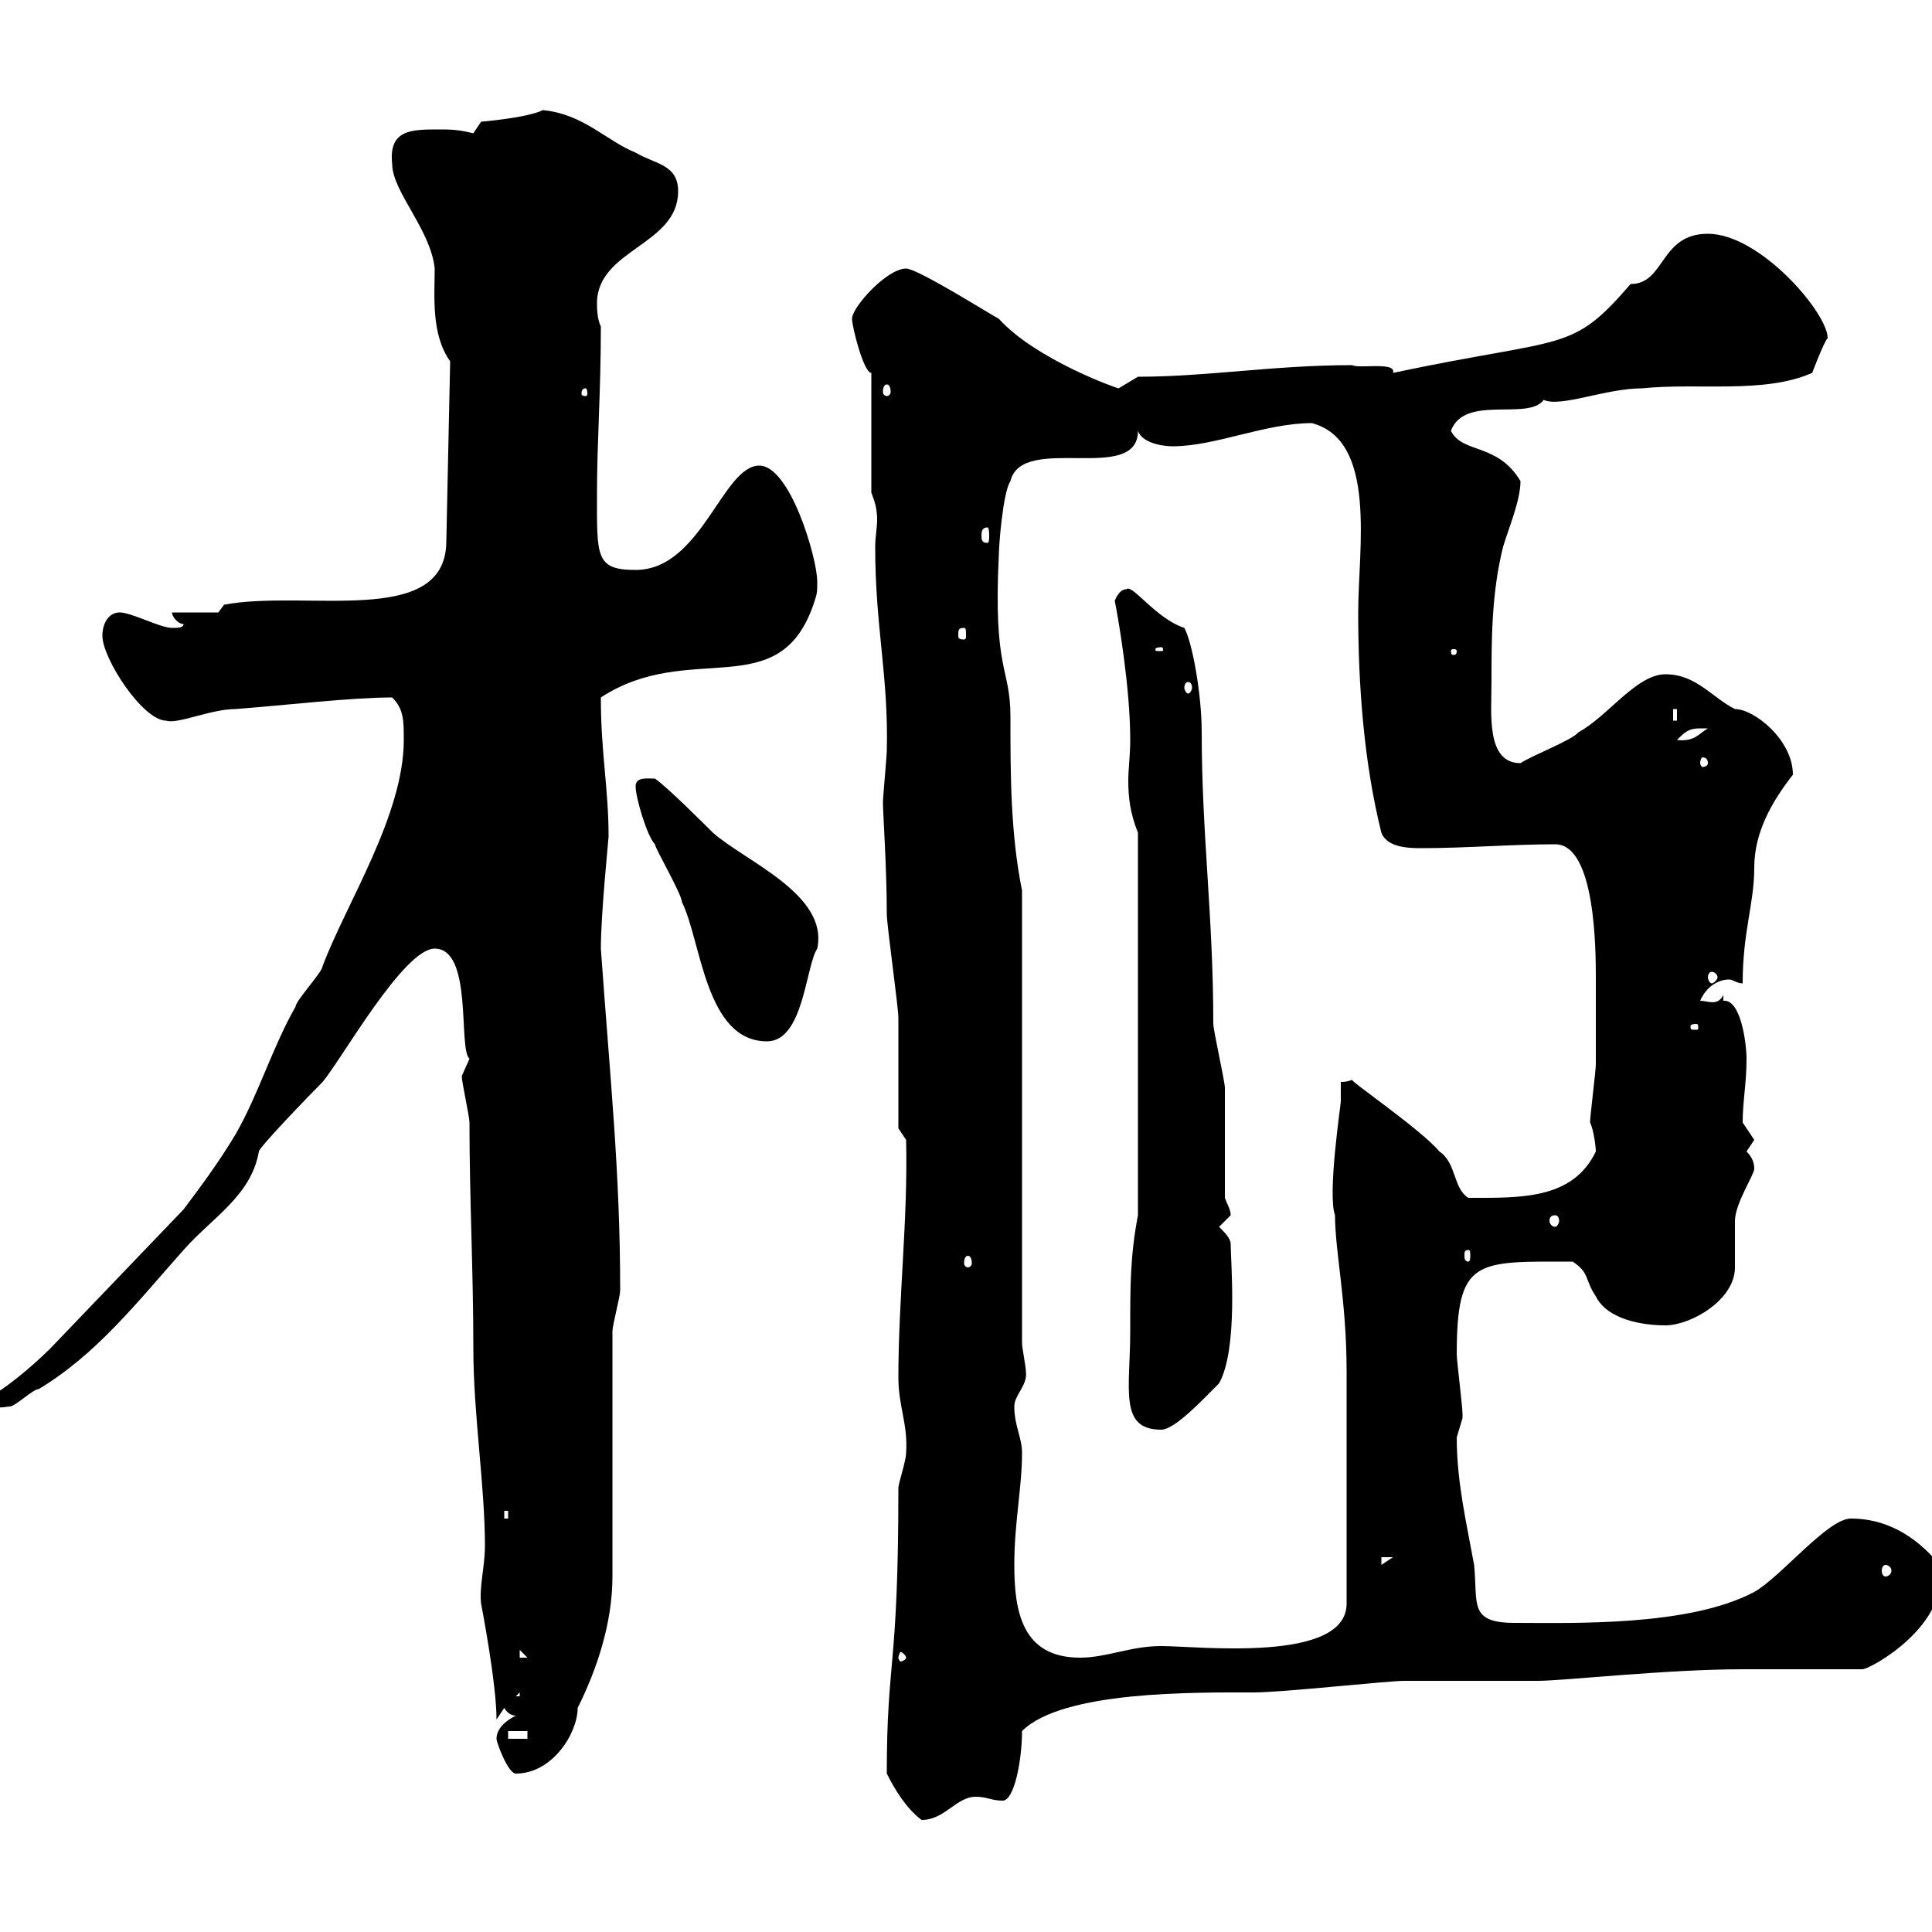 <svg xmlns="http://www.w3.org/2000/svg" xmlns:xlink="http://www.w3.org/1999/xlink" width="300" height="300"><path d="M137.70 275.40C138.90 277.80 140.70 280.80 143.10 282.60C146.70 282.60 148.50 279 151.50 279C153.30 279 153.90 279.60 155.70 279.60C157.50 279.60 158.70 273.30 158.70 268.80C165 262.50 185.70 262.80 194.70 262.80C199.20 262.80 215.40 261 218.10 261C219.90 261 237 261 238.80 261C242.70 261 258.90 259.20 270.60 259.20L289.20 259.20C290.40 259.20 303 252.30 301.20 243C298.50 239.70 294 235.80 287.40 235.80C283.80 235.80 276.60 244.80 272.40 247.20C262.20 252.60 244.20 252 235.20 252C228 252 229.50 249 228.90 243C227.70 236.40 226.20 230.10 226.20 223.20C226.20 223.20 227.10 220.20 227.10 220.20C227.10 219.60 227.10 219.60 227.10 219.60C227.10 218.40 226.20 211.20 226.20 210.30C226.20 195.30 229.20 195.90 244.20 195.90C246.90 197.70 246 198.60 247.80 201.30C249.60 204.90 255 205.80 258.60 205.80C262.50 205.80 269.40 201.90 269.40 196.80C269.40 195.90 269.40 190.50 269.40 189.60C269.40 186.90 272.40 182.40 272.40 181.50C272.40 180.60 272.10 179.70 271.20 178.80C271.20 178.80 272.40 177 272.40 177C272.40 177 270.60 174.30 270.60 174.30C270.60 171 271.20 168.30 271.20 164.40C271.20 162 270.30 155.10 267.60 155.40C267.60 155.40 267.60 154.50 267.60 154.50C266.70 156.30 265.20 155.40 264 155.40C264.90 153.30 266.70 152.10 268.50 152.10C269.10 152.10 269.70 152.70 270.60 152.70C270.60 144.60 272.40 140.40 272.40 134.70C272.40 129.30 275.10 124.50 278.40 120.30C278.40 114.90 272.40 110.10 269.40 110.10C265.80 108.30 263.40 104.70 258.60 104.70C254.10 104.70 249.60 111.30 245.10 113.70C244.20 114.90 237.90 117.30 236.10 118.50C230.70 118.50 231.60 110.70 231.60 105.90C231.60 99.30 231.60 92.10 233.40 84.90C234.30 81.90 236.10 77.70 236.10 74.70C232.50 68.70 227.10 70.50 225.30 66.90C227.40 61.20 237.30 65.40 239.70 62.10C242.40 63.30 249.30 60.30 255 60.30C263.70 59.40 273.90 61.20 281.40 57.90C281.40 57.90 283.20 53.10 283.80 52.50C283.80 48.60 273.30 36.30 265.20 36.30C257.70 36.30 258.60 44.10 253.20 44.10C243.90 54.90 243.30 52.20 216.30 57.90C216.90 56.10 210.90 57.30 210 56.70C197.70 56.70 187.50 58.50 176.70 58.50C176.70 58.50 173.70 60.30 173.70 60.30C173.40 60.30 160.80 55.80 155.10 49.50C153.90 48.90 142.50 41.70 140.70 41.70C137.70 41.70 132.30 47.70 132.30 49.50C132.30 50.70 134.10 57.90 135.30 57.90L135.30 76.50C135.90 78 136.20 79.20 136.20 80.70C136.20 81.90 135.90 83.40 135.90 84.90C135.90 97.50 138 105 137.70 116.70C137.70 117.30 137.10 123.90 137.10 124.50C137.10 126.30 137.70 134.70 137.70 141.90C137.70 143.70 139.50 156.30 139.50 158.10C139.50 160.80 139.50 172.50 139.50 175.20L140.70 177C141 189.30 139.50 201.60 139.50 213.90C139.50 218.40 141 221.10 140.70 225.60C140.70 226.80 139.50 230.40 139.50 231C139.50 259.50 137.70 257.40 137.70 275.40ZM77.10 270C77.10 270.60 78.90 275.40 80.10 275.40C85.80 275.40 89.70 269.10 89.70 265.20C92.70 259.20 95.10 252 95.10 244.80L95.10 206.70C95.10 205.80 96.30 201.30 96.30 200.40C96.30 182.10 94.80 168.30 93.30 147.30C93.30 141.90 94.50 130.20 94.50 129.90C94.50 122.40 93.30 117 93.30 108.30C107.10 99.30 120.90 109.50 126.30 93.90C126.90 92.10 126.90 92.10 126.90 90.30C126.90 86.70 122.70 72.30 117.90 72.30C112.20 72.30 108.90 88.50 98.70 88.50C92.40 88.50 92.70 86.40 92.70 76.50C92.70 68.70 93.30 60.90 93.30 50.70C92.70 49.50 92.70 47.70 92.70 47.10C92.70 38.70 105.30 38.10 105.30 29.70C105.30 25.50 101.70 25.50 98.70 23.70C94.20 21.90 90.60 17.70 84.30 17.10C81.90 18.30 74.70 18.90 74.70 18.90L73.50 20.70C71.10 20.10 69.90 20.10 68.10 20.10C63.90 20.10 60.30 20.10 60.90 25.50C60.90 29.70 66.90 35.70 67.50 41.70C67.50 45.90 66.90 51.90 69.90 56.10L69.30 84.30C69 97.50 47.40 91.50 34.80 93.90L33.90 95.10L26.70 95.10C26.70 95.70 27.60 96.90 28.50 96.90C28.50 97.50 27.60 97.50 26.70 97.50C24.90 97.50 20.40 95.10 18.60 95.10C16.80 95.10 15.90 96.90 15.90 98.70C15.90 102.30 22.20 111.90 25.80 111.90C27.60 112.50 32.70 110.10 36.60 110.10C44.40 109.50 54.60 108.30 60.90 108.30C62.70 110.10 62.70 111.90 62.70 114.90C62.70 126.60 53.70 140.40 50.10 150C50.10 150.90 45.90 155.40 45.90 156.30C42.30 162.60 40.20 169.80 36.60 176.10C33.90 180.60 31.20 184.20 28.50 187.80L7.80 209.40C4.80 212.40 0.30 216-1.20 216.60C-1.20 219.30 0.60 218.40 1.50 218.40C2.40 218.40 5.10 215.70 6 215.70C15 210.30 21.30 202.20 28.50 194.10C33 189 39 185.70 40.20 178.80C40.20 178.20 48 170.10 50.10 168C53.10 164.40 62.70 147.30 67.50 147.30C73.50 147.30 71.10 162.90 72.90 164.40C72.90 164.40 71.70 167.10 71.70 167.10C71.70 168 72.90 173.40 72.90 174.30C72.90 186.30 73.50 197.10 73.50 209.40C73.50 219.60 75.30 230.70 75.30 240C75.30 243.30 74.40 246.30 74.70 249C74.70 249 77.10 261.30 77.10 267C77.10 267 78.30 265.20 78.30 265.20C78.30 265.20 78.90 266.40 80.10 266.40C78.90 267 77.10 268.20 77.10 270ZM78.90 268.80L81.90 268.80L81.90 270L78.90 270ZM80.70 262.80L80.70 263.40L80.10 263.40ZM80.70 256.20L81.90 257.40L80.70 257.40ZM140.70 257.40C140.70 257.70 140.10 258 139.80 258C139.80 258 139.50 257.70 139.50 257.40C139.50 257.10 139.80 256.50 139.80 256.50C140.10 256.50 140.70 257.10 140.70 257.40ZM157.50 243C157.50 236.40 158.70 231 158.70 225.60C158.70 223.20 157.50 221.40 157.50 218.40C157.50 216.60 159.60 215.10 159.30 213C159.30 212.10 158.70 209.40 158.70 208.50L158.70 138.30C156.90 129.30 156.90 120.30 156.90 111.30C156.90 103.50 154.20 104.40 155.10 86.10C155.10 84.90 155.70 76.50 156.90 74.70C158.70 67.20 176.70 75.30 176.70 66.90C177.30 68.70 180.30 69.30 182.10 69.30C188.70 69.30 196.50 65.70 203.70 65.70C213.90 68.40 210.90 85.20 210.90 95.10C210.90 106.50 211.80 118.50 214.50 129.30C215.40 131.70 219 131.70 220.80 131.70C227.70 131.70 234.60 131.10 241.50 131.10C247.80 131.10 247.80 147.90 247.80 151.80C247.80 153.90 247.80 162.90 247.80 165.30C247.80 166.20 246.90 173.40 246.90 174.30C247.50 175.50 247.80 178.20 247.80 178.80C244.20 186.30 236.10 186 228 186C225.60 184.50 226.20 180.60 223.50 178.80C220.80 175.50 209.40 167.70 210 167.70C209.70 167.70 209.40 168 208.20 168C208.20 169.20 208.20 170.10 208.20 171C208.20 171.60 206.10 185.40 207.30 188.70C207.30 194.40 209.10 201.90 209.10 213L209.10 249C209.10 258.30 186 255.60 180.30 255.60C175.50 255.60 171.90 257.40 167.70 257.40C158.70 257.40 157.50 250.20 157.50 243ZM292.80 243C293.10 243 293.70 243.30 293.70 243.90C293.70 244.50 293.10 244.80 292.80 244.80C292.50 244.80 292.20 244.50 292.20 243.90C292.20 243.30 292.50 243 292.80 243ZM214.50 241.80L216.30 241.80L214.50 243ZM78.30 234.60L78.90 234.60L78.90 235.80L78.30 235.80ZM175.50 206.70C175.50 215.70 173.70 222 180.30 222C182.40 222 186.60 217.50 189.30 214.80C192.30 209.40 191.10 195.90 191.10 193.20C191.10 192.30 190.20 191.40 189.30 190.50C189.30 190.50 191.10 188.70 191.10 188.70C191.10 187.80 190.50 186.90 190.20 186C190.20 183.30 190.20 171.60 190.20 168.90C190.20 168 188.40 159.90 188.40 159C188.40 142.20 186.60 129.60 186.60 113.70C186.60 107.70 185.10 99.60 183.90 97.50C179.40 96 175.80 90.60 174.90 91.50C173.70 91.50 173.10 93.30 173.10 93.30C173.70 96.30 175.50 106.80 175.50 114.90C175.50 117.30 175.20 119.40 175.20 121.20C175.20 123.90 175.50 126.30 176.70 129.30L176.70 188.70C175.50 195 175.50 199.50 175.50 206.70ZM150.30 195C150.60 195 150.90 195.30 150.90 196.20C150.90 196.50 150.60 196.80 150.30 196.80C150 196.80 149.70 196.50 149.70 196.20C149.70 195.30 150 195 150.30 195ZM228 194.10C228.30 194.10 228.30 194.40 228.30 195C228.30 195.30 228.30 195.90 228 195.90C227.40 195.90 227.40 195.30 227.40 195C227.40 194.40 227.40 194.10 228 194.10ZM241.50 188.70C241.80 188.70 242.10 189 242.10 189.60C242.10 189.90 241.80 190.50 241.50 190.50C240.90 190.50 240.60 189.90 240.60 189.60C240.60 189 240.90 188.70 241.50 188.70ZM98.70 122.10C98.70 123.90 100.50 129.90 101.70 131.10C101.70 131.70 105.90 138.90 105.90 140.10C108.90 146.10 109.50 161.70 119.10 161.70C124.80 161.70 125.10 150 126.90 147.30C128.70 138.90 115.80 133.80 110.70 129.30C109.50 128.10 103.50 122.10 101.70 120.90C100.50 120.90 98.70 120.60 98.70 122.10ZM263.40 159C263.70 159 263.70 159.30 263.70 159.30C263.70 159.90 263.70 159.90 263.40 159.90C262.50 159.90 262.50 159.90 262.50 159.30C262.50 159.30 262.50 159 263.40 159ZM265.80 150.90C266.10 150.90 266.70 151.20 266.70 151.80C266.70 152.10 266.10 152.70 265.80 152.70C265.50 152.70 265.20 152.10 265.20 151.80C265.20 151.20 265.50 150.90 265.80 150.90ZM265.20 118.50C265.20 118.80 264.90 119.10 264.30 119.10C264.30 119.10 264 118.80 264 118.50C264 117.90 264.30 117.60 264.30 117.60C264.90 117.60 265.20 117.90 265.20 118.50ZM264 113.10C264 113.10 265.20 113.10 265.20 113.10C263.70 114 263.10 115.20 260.40 114.90C261.60 113.70 262.20 113.10 264 113.10ZM259.80 110.10L260.40 110.10L260.40 111.90L259.80 111.90ZM184.50 105.90C184.80 105.90 185.10 106.20 185.10 106.80C185.10 107.10 184.80 107.70 184.50 107.70C184.20 107.70 183.90 107.10 183.90 106.80C183.90 106.20 184.20 105.90 184.50 105.90ZM180.30 100.50C180.60 100.50 180.60 100.80 180.60 100.80C180.60 101.10 180.60 101.10 180.30 101.10C179.40 101.10 179.40 101.10 179.40 100.80C179.40 100.80 179.40 100.50 180.30 100.50ZM226.20 101.10C226.20 101.70 225.90 101.70 225.60 101.70C225.60 101.70 225.30 101.70 225.30 101.10C225.30 100.80 225.60 100.80 225.60 100.80C225.90 100.80 226.20 100.80 226.20 101.10ZM149.70 97.50C150 97.50 150 97.80 150 98.70C150 99 150 99.30 149.70 99.30C148.80 99.30 148.80 99 148.80 98.70C148.80 97.80 148.80 97.50 149.70 97.50ZM153.30 81.90C153.60 81.90 153.60 82.80 153.60 83.10C153.60 83.70 153.60 84.30 153.30 84.30C152.40 84.30 152.40 83.70 152.40 83.10C152.40 82.80 152.40 81.90 153.30 81.90ZM90.90 60.30C91.20 60.30 91.20 60.90 91.20 61.20C91.20 61.20 91.20 61.50 90.90 61.50C90.30 61.50 90.30 61.20 90.30 61.20C90.30 60.90 90.30 60.30 90.90 60.30ZM137.70 59.70C138 59.70 138.30 60 138.30 60.90C138.30 61.20 138 61.50 137.70 61.50C137.40 61.50 137.10 61.20 137.10 60.90C137.10 60 137.40 59.70 137.70 59.70Z"/></svg>
